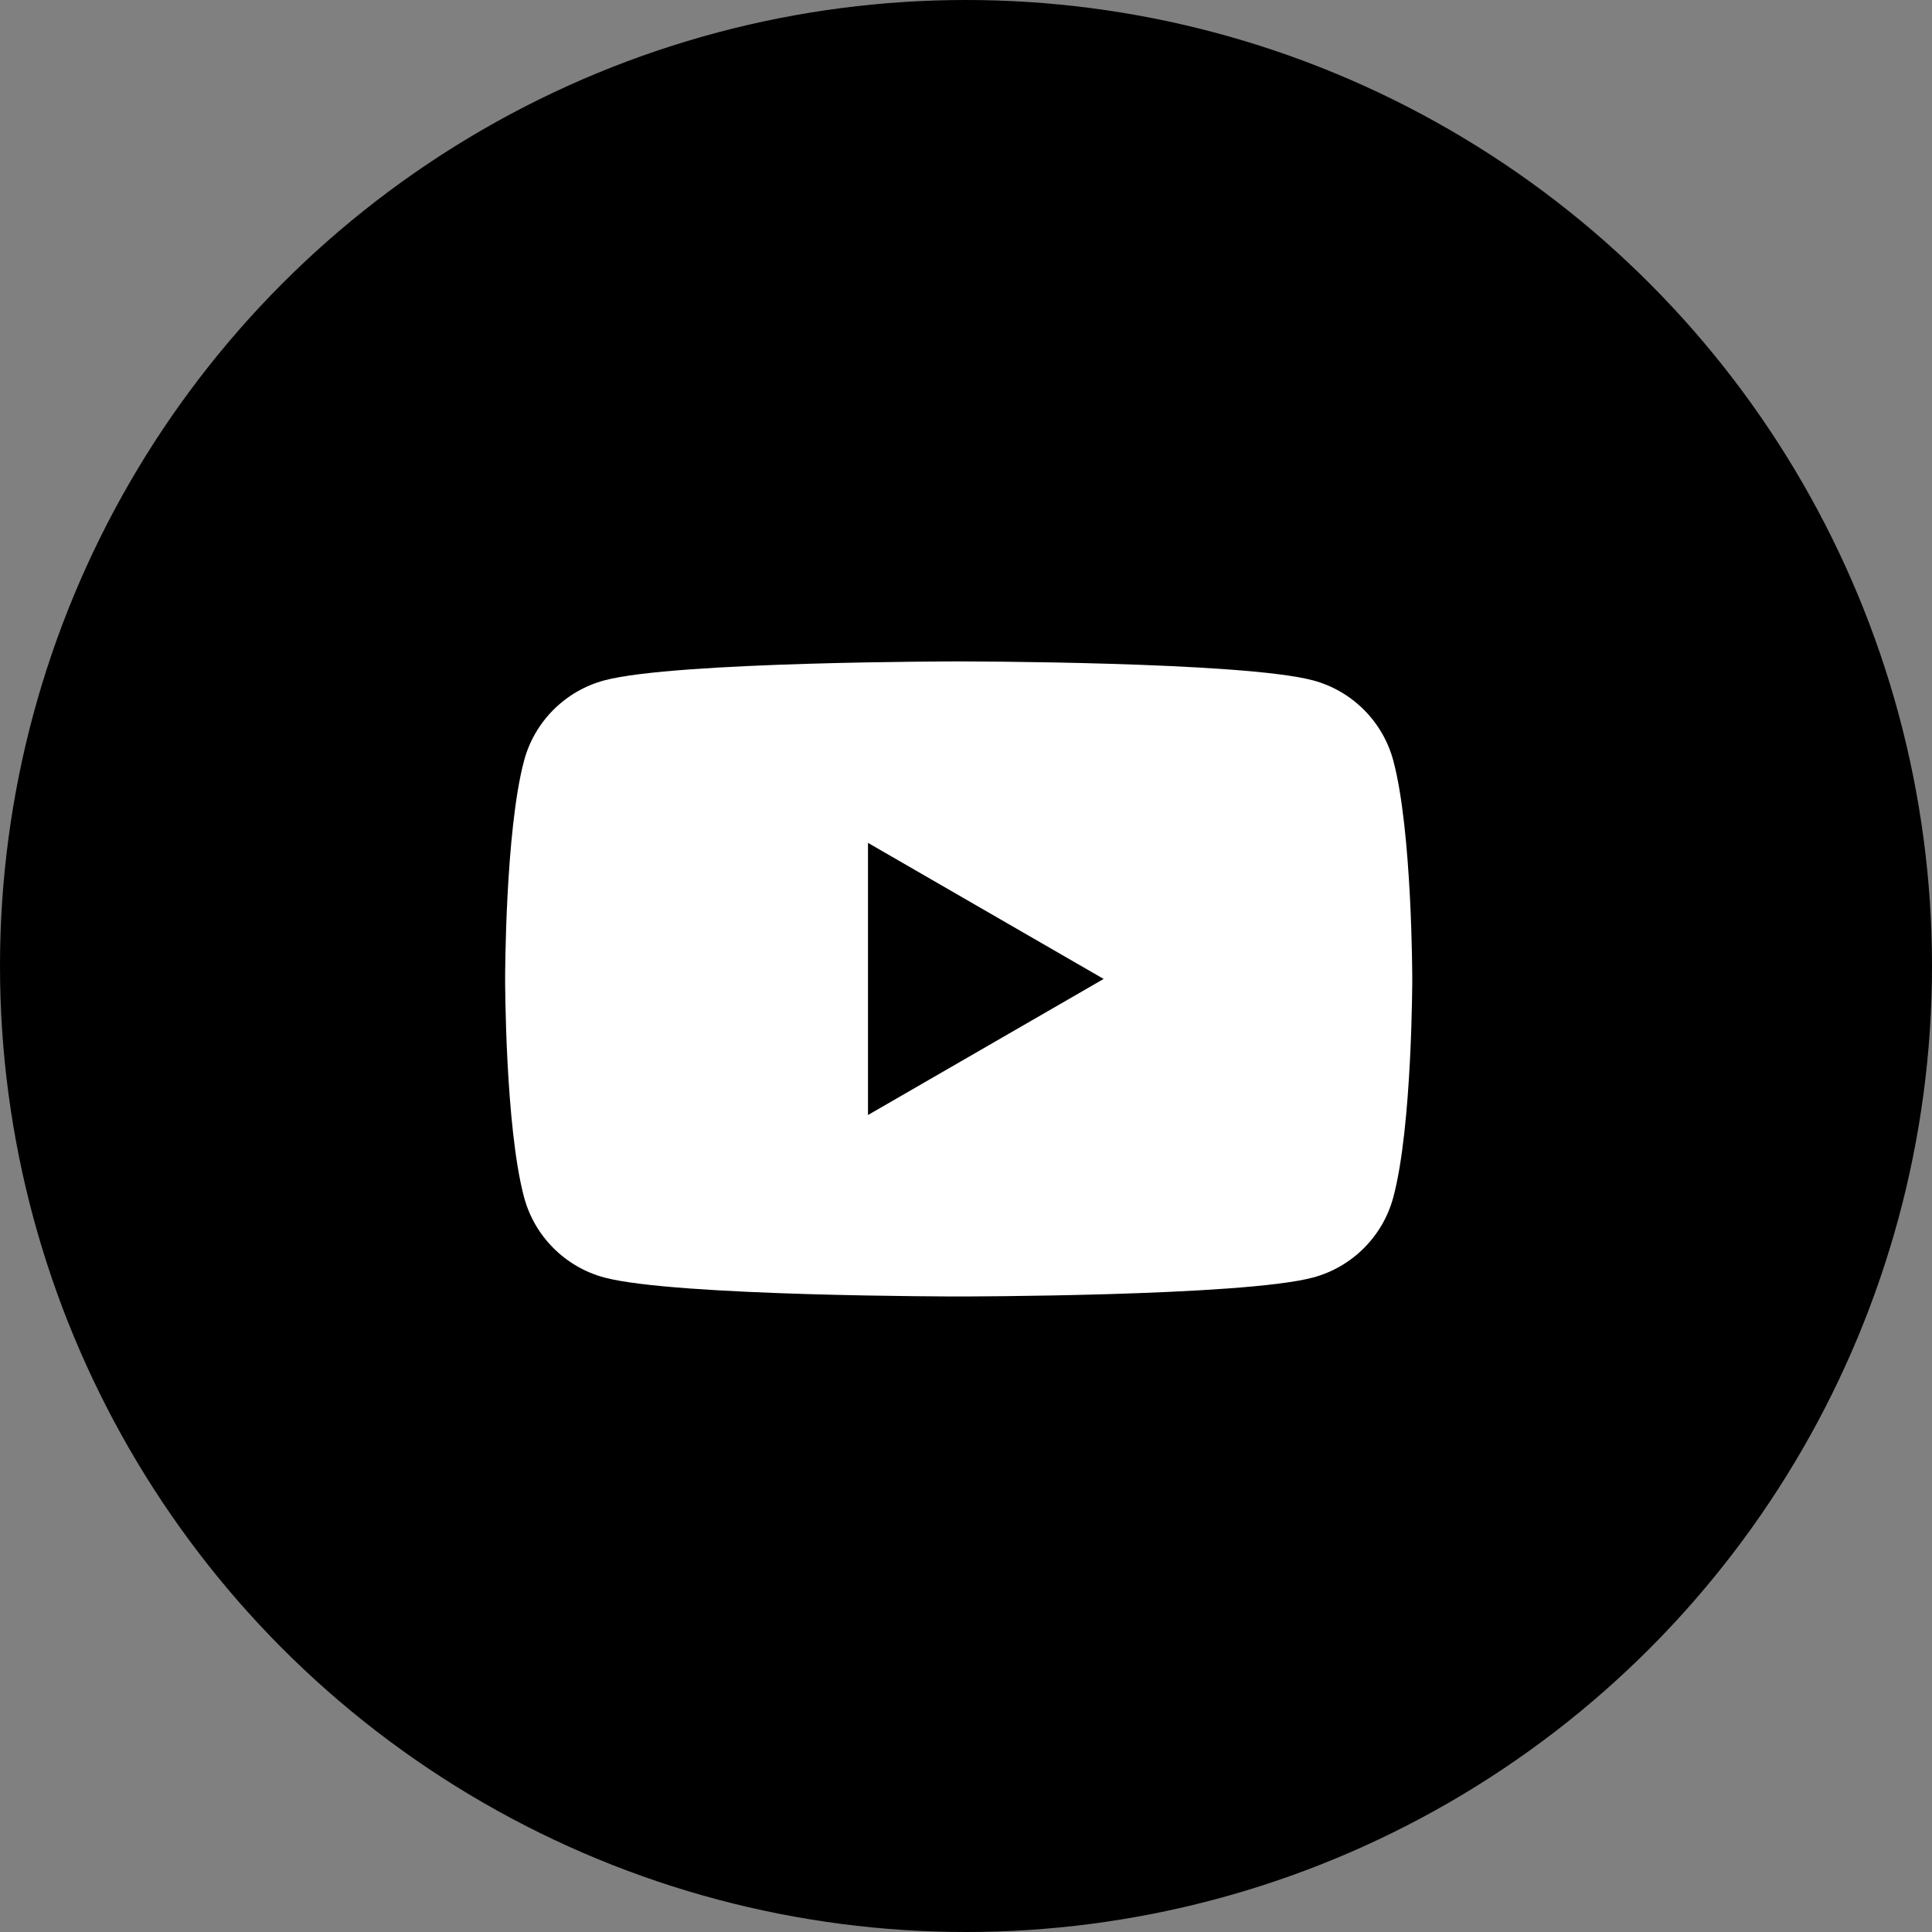 <?xml version="1.0" encoding="UTF-8"?>
<svg id="b" data-name="レイヤー 2" xmlns="http://www.w3.org/2000/svg" width="60" height="60" viewBox="0 0 60 60">
  <rect x="0" y="0" width="60" height="60" fill="#808080" stroke="none"/>
  <defs>
    <style>
      .d {
        fill: #000;
      }

      .d, .e {
        stroke-width: 0px;
      }

      .e {
        fill: #fff;
      }
    </style>
  </defs>
  <g id="c" data-name="PC">
    <g>
      <circle class="d" cx="30" cy="30" r="30"/>
      <path class="e" d="M43.27,23.621c-.324-1.212-1.279-2.167-2.491-2.491-2.197-.589-11.006-.589-11.006-.589,0,0-8.809,0-11.006.589-1.212.324-2.167,1.279-2.491,2.491-.589,2.197-.589,6.781-.589,6.781,0,0,0,4.584.589,6.781.324,1.212,1.279,2.167,2.491,2.491,2.197.589,11.006.589,11.006.589,0,0,8.809,0,11.006-.589,1.212-.324,2.167-1.279,2.491-2.491.589-2.197.589-6.781.589-6.781,0,0,0-4.584-.589-6.781ZM26.956,34.627v-8.451l7.319,4.226-7.319,4.226Z"/>
    </g>
  </g>
</svg>